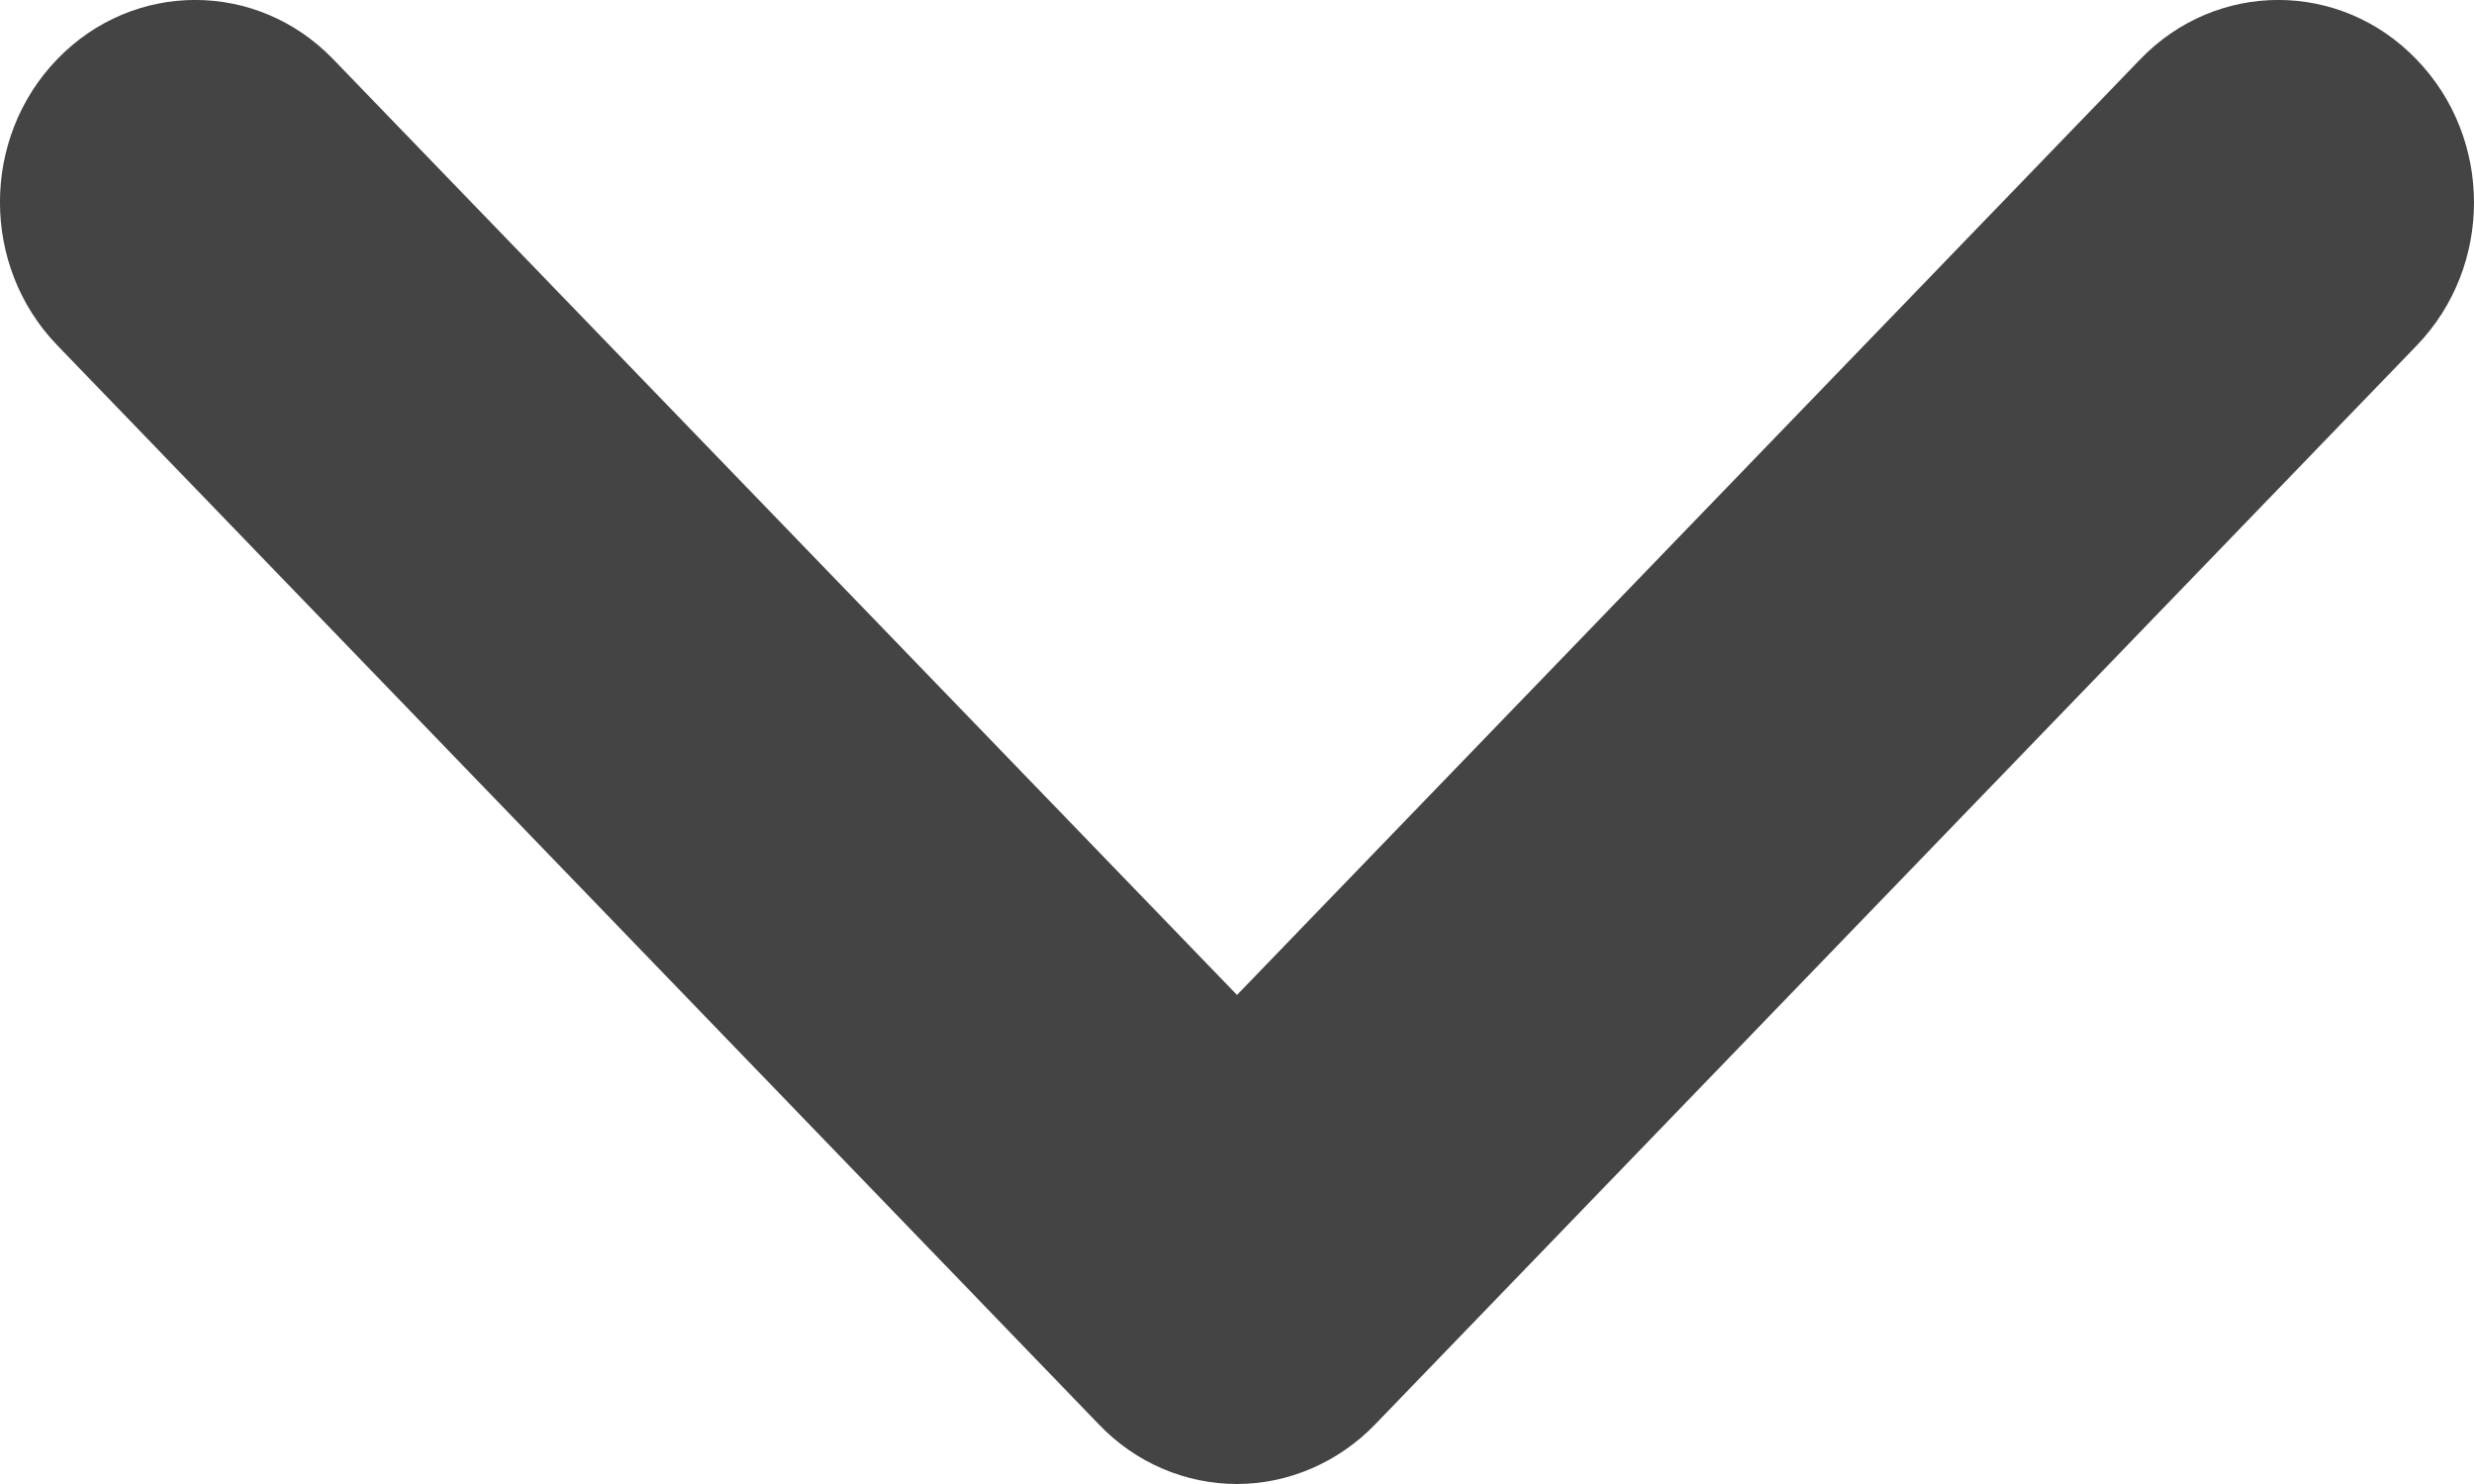 <svg width="15" height="9" viewBox="0 0 15 9" fill="none" xmlns="http://www.w3.org/2000/svg">
<path d="M14.654 2.094L8.337 8.639C8.116 8.868 7.813 9 7.5 9C7.188 9 6.885 8.872 6.663 8.639L0.347 2.094C-0.116 1.614 -0.116 0.838 0.347 0.359C0.809 -0.12 1.558 -0.12 2.02 0.359L7.5 6.034L12.977 0.359C13.439 -0.12 14.188 -0.12 14.65 0.359C15.116 0.838 15.116 1.614 14.654 2.094Z" fill="#444444"/>
</svg>
